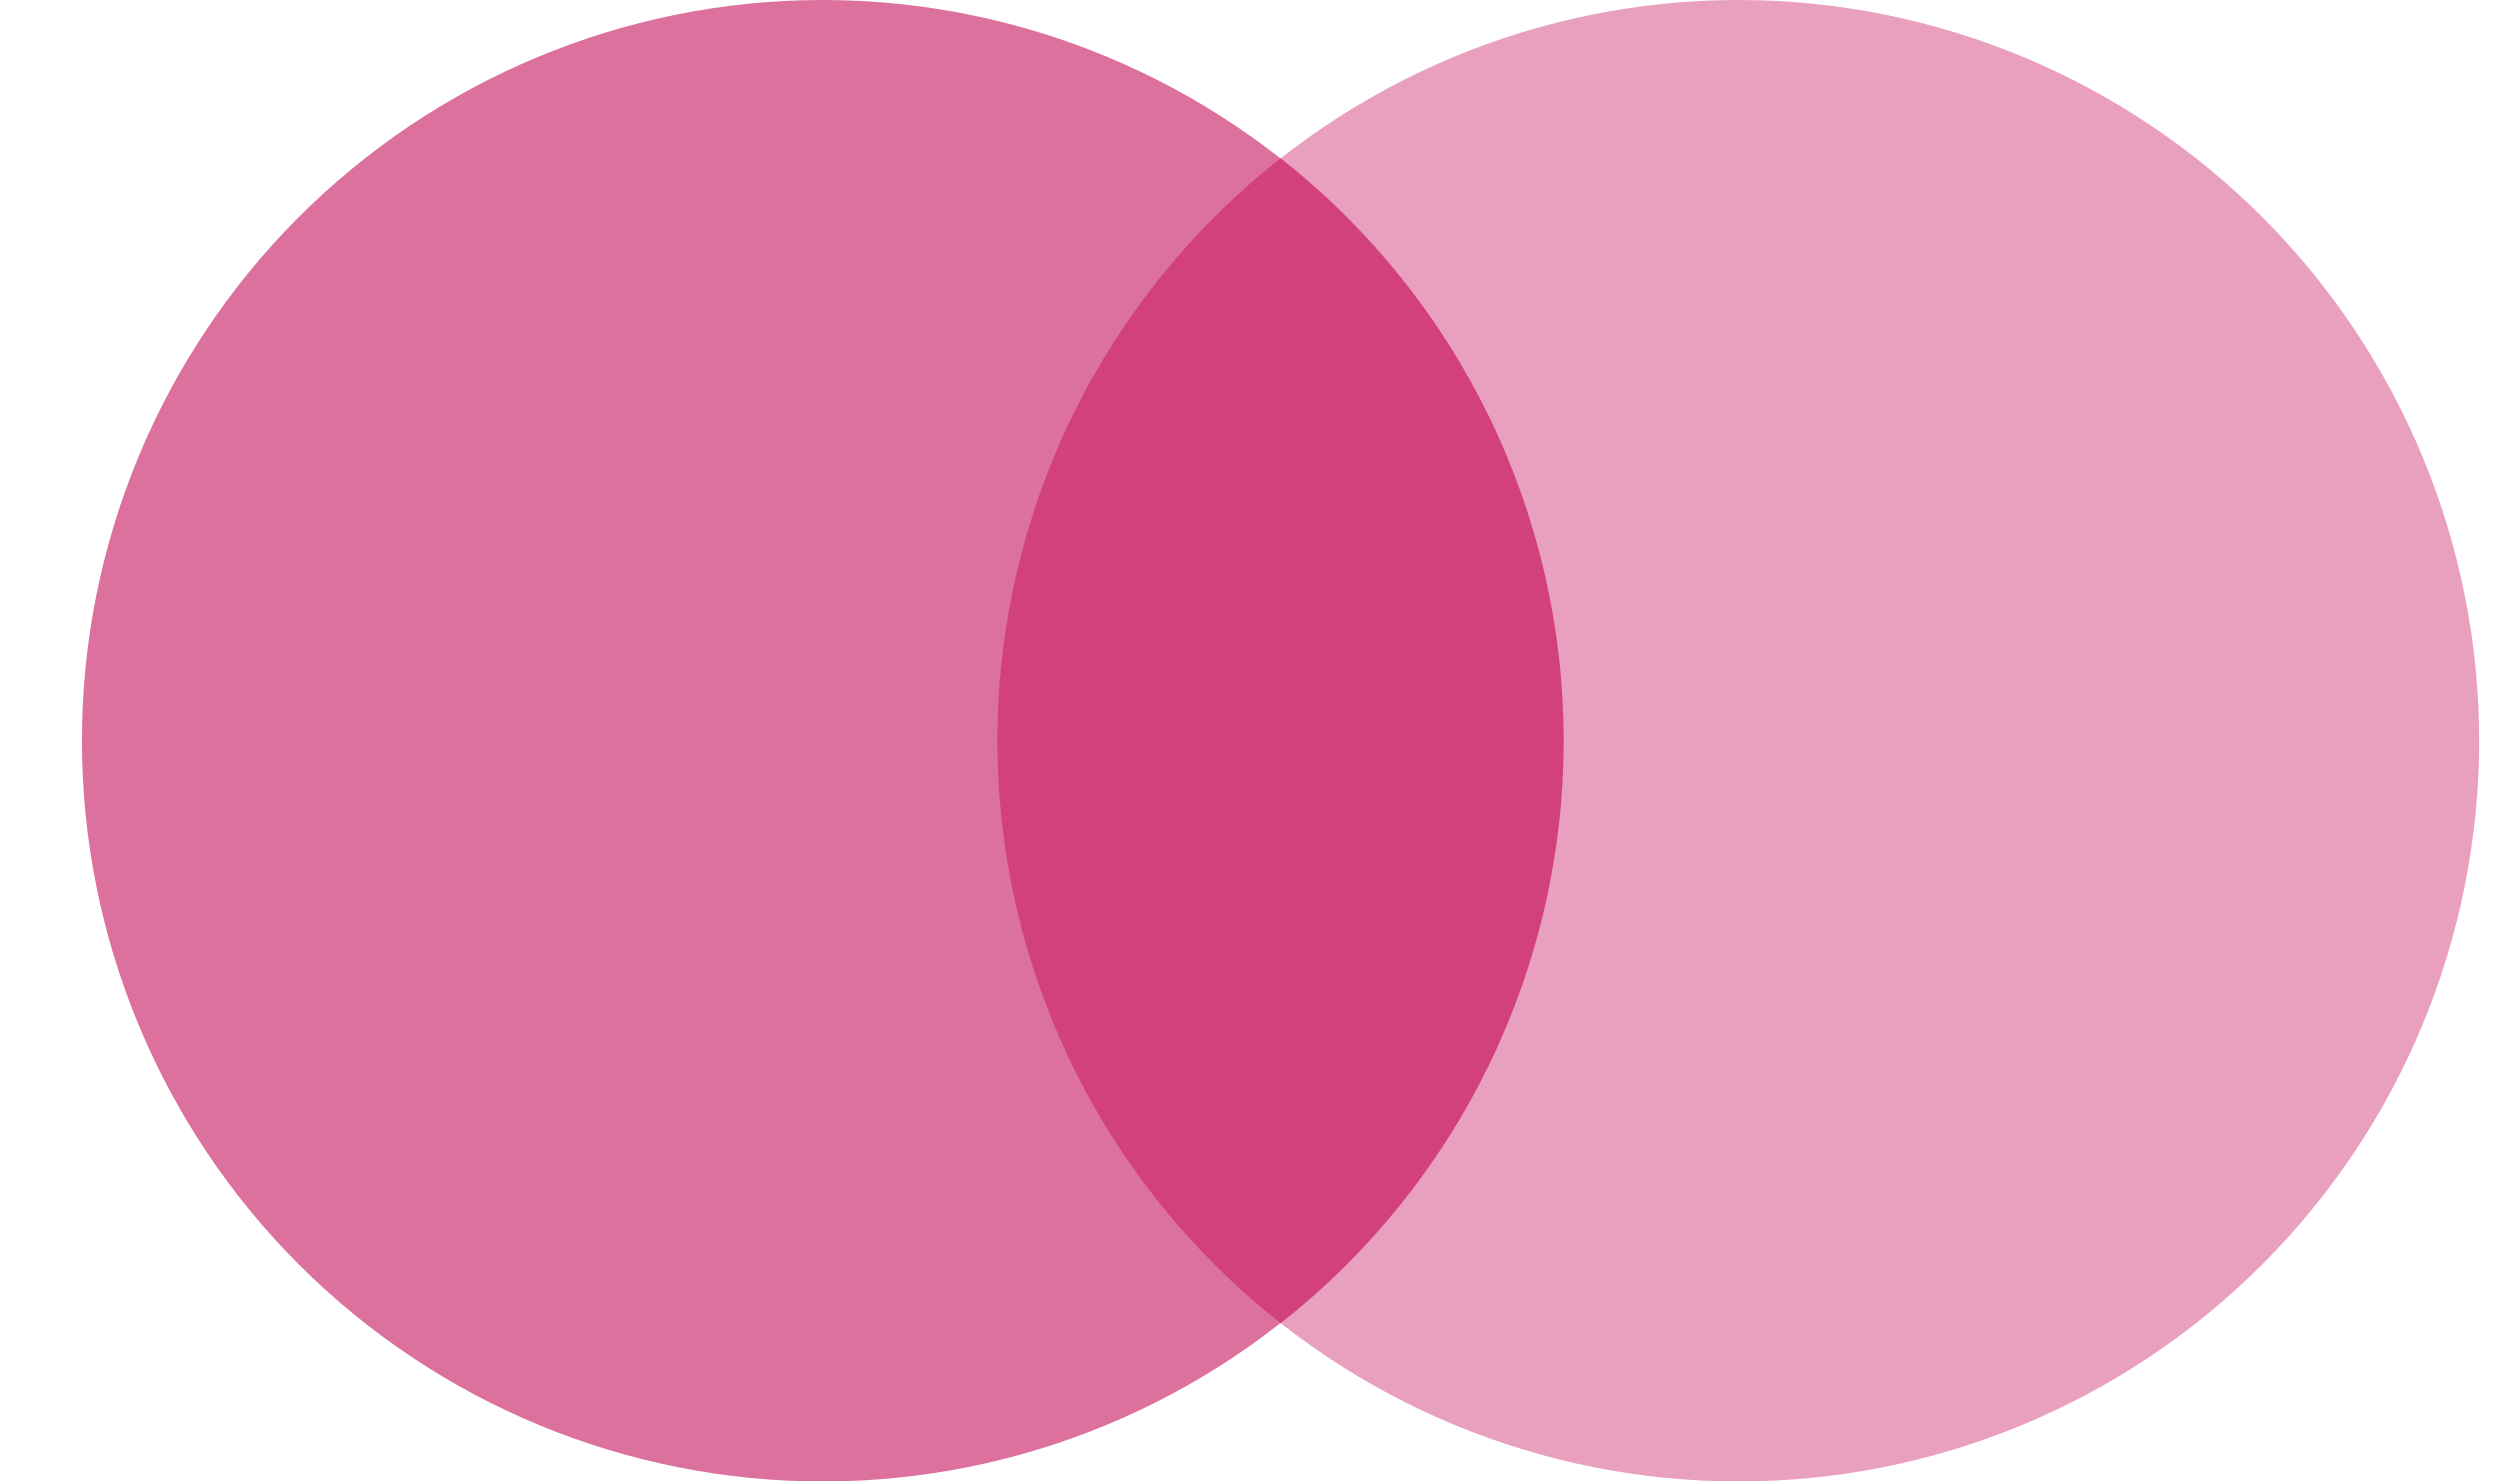 <svg width="27" height="16" viewBox="0 0 27 16" fill="none" xmlns="http://www.w3.org/2000/svg">
<path d="M8.859 0C6.739 0.007 4.709 0.855 3.214 2.357C1.719 3.859 0.881 5.893 0.885 8.013C0.888 10.132 1.733 12.164 3.232 13.661C4.732 15.159 6.765 16 8.885 16C11.004 16 13.037 15.159 14.537 13.661C16.037 12.164 16.881 10.132 16.885 8.013C16.888 5.893 16.05 3.859 14.555 2.357C13.06 0.855 11.03 0.007 8.911 0L8.859 0Z" fill="#DD719E"/>
<path d="M18.749 0C16.629 0.007 14.599 0.855 13.104 2.357C11.609 3.859 10.771 5.893 10.775 8.013C10.778 10.132 11.623 12.164 13.122 13.661C14.622 15.159 16.655 16 18.775 16C20.894 16 22.927 15.159 24.427 13.661C25.927 12.164 26.771 10.132 26.775 8.013C26.778 5.893 25.94 3.859 24.445 2.357C22.95 0.855 20.92 0.007 18.801 0L18.749 0Z" fill="#E9A0BE"/>
<path d="M13.83 1.709C12.877 2.457 12.106 3.413 11.576 4.502C11.047 5.592 10.771 6.788 10.771 8C10.771 9.212 11.047 10.408 11.576 11.498C12.106 12.588 12.877 13.543 13.83 14.291C14.783 13.543 15.553 12.588 16.083 11.498C16.613 10.408 16.888 9.212 16.888 8C16.888 6.788 16.613 5.592 16.083 4.502C15.553 3.413 14.783 2.457 13.83 1.709Z" fill="#D2417D"/>
</svg>
